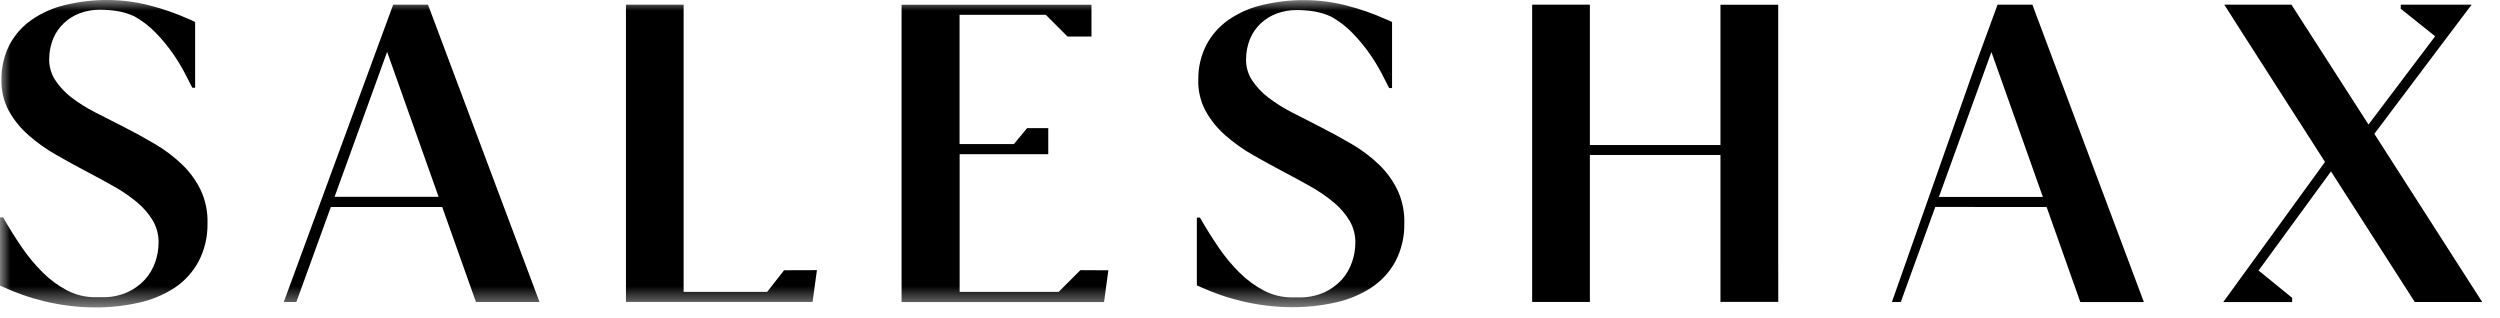 <svg width="118" height="15" viewBox="0 0 118 15" fill="none" xmlns="http://www.w3.org/2000/svg">
  <path d="M83.932 12.783V0.224H81.206V6.846H75.042V0.22H72.318V14.252H75.042V7.315H81.206V14.249H83.934V12.783H83.932Z" fill="black"/>
  <path d="M96.601 9.772L98.191 14.258H101.191L100.646 12.804L95.928 0.22H94.285L93.185 3.22L89.299 14.253H89.718L91.345 9.767L96.601 9.772ZM93.995 2.454L96.423 9.294H91.517L93.995 2.454Z" fill="black"/>
  <path d="M104.986 0.22L105.925 1.692L109.74 7.643L105.965 12.843L104.937 14.258H108.19V14.058L106.623 12.784H106.594L110.023 8.09L113.045 12.801L113.978 14.255H117.16L116.229 12.804L112.069 6.317L115.31 2.011L115.586 1.645L116.66 0.221H113.315V0.415L114.915 1.693L114.938 1.712L111.793 5.878L108.155 0.219L104.986 0.22Z" fill="black"/>
  <mask id="mask0_137_1101" style="mask-type:luminance" maskUnits="userSpaceOnUse" x="0" y="0" width="118" height="15">
    <path d="M117.166 0H0V14.504H117.166V0Z" fill="white"/>
  </mask>
  <g mask="url(#mask0_137_1101)">
    <path d="M65.962 8.972C65.744 8.522 65.448 8.114 65.088 7.767C64.701 7.398 64.273 7.075 63.811 6.806C63.326 6.521 62.821 6.244 62.295 5.977C61.84 5.749 61.401 5.525 60.978 5.304C60.587 5.104 60.214 4.87 59.864 4.604C59.563 4.375 59.302 4.097 59.093 3.782C58.901 3.485 58.804 3.136 58.815 2.782C58.816 2.455 58.88 2.131 59.005 1.828C59.119 1.555 59.29 1.309 59.505 1.106C59.723 0.902 59.979 0.744 60.258 0.64C60.561 0.528 60.881 0.472 61.204 0.475C61.472 0.475 61.739 0.495 62.004 0.534C62.292 0.581 62.572 0.666 62.837 0.788C63.218 1.002 63.565 1.271 63.866 1.588C64.155 1.887 64.419 2.208 64.656 2.549C64.862 2.844 65.049 3.152 65.217 3.47C65.366 3.759 65.484 3.989 65.569 4.158H65.705V1.04L65.462 0.923H65.443C64.838 0.647 64.209 0.427 63.565 0.263C62.916 0.094 62.248 0.007 61.577 0.005C60.899 0.001 60.223 0.08 59.564 0.24C58.998 0.373 58.462 0.61 57.983 0.94C57.548 1.244 57.192 1.646 56.944 2.114C56.684 2.622 56.551 3.186 56.559 3.757C56.542 4.273 56.662 4.784 56.905 5.239C57.149 5.676 57.467 6.067 57.844 6.395C58.246 6.748 58.684 7.059 59.15 7.322C59.634 7.598 60.123 7.866 60.617 8.127C61.052 8.355 61.473 8.584 61.88 8.815C62.261 9.029 62.621 9.277 62.957 9.557C63.254 9.801 63.506 10.095 63.704 10.424C63.889 10.745 63.982 11.11 63.972 11.48C63.969 11.787 63.915 12.091 63.812 12.38C63.708 12.684 63.544 12.963 63.33 13.202C63.097 13.457 62.815 13.661 62.501 13.802C62.123 13.967 61.713 14.047 61.301 14.037H60.989C60.528 14.04 60.073 13.931 59.663 13.719C59.239 13.497 58.851 13.213 58.512 12.875C58.14 12.507 57.805 12.103 57.512 11.67C57.204 11.219 56.913 10.752 56.638 10.27H56.491V13.47L56.734 13.577C56.981 13.688 57.261 13.799 57.573 13.909C57.906 14.027 58.245 14.127 58.588 14.209C58.968 14.3 59.352 14.37 59.739 14.419C60.147 14.472 60.557 14.499 60.968 14.499C61.667 14.504 62.364 14.429 63.046 14.275C63.644 14.145 64.214 13.908 64.728 13.575C65.2 13.264 65.588 12.842 65.86 12.346C66.15 11.793 66.295 11.175 66.284 10.551C66.302 10.011 66.193 9.473 65.967 8.982" fill="black"/>
    <path d="M9.469 8.963C9.25 8.515 8.954 8.108 8.593 7.763C8.207 7.393 7.778 7.07 7.317 6.799C6.832 6.513 6.327 6.236 5.8 5.968C5.345 5.741 4.907 5.518 4.484 5.299C4.093 5.099 3.72 4.865 3.37 4.599C3.068 4.368 2.808 4.088 2.6 3.77C2.408 3.473 2.312 3.124 2.323 2.77C2.324 2.443 2.389 2.12 2.513 1.817C2.627 1.544 2.798 1.298 3.013 1.095C3.23 0.89 3.486 0.73 3.765 0.625C4.068 0.513 4.388 0.457 4.711 0.459C4.979 0.459 5.246 0.479 5.511 0.518C5.799 0.565 6.08 0.65 6.345 0.772C6.726 0.986 7.073 1.256 7.374 1.572C7.663 1.871 7.927 2.192 8.164 2.533C8.37 2.828 8.558 3.136 8.725 3.454C8.874 3.743 8.992 3.973 9.077 4.142H9.21V1.042L8.967 0.918H8.948C8.343 0.643 7.714 0.422 7.07 0.258C6.421 0.088 5.753 0.001 5.082 -0.001C4.405 -0.005 3.731 0.075 3.073 0.235C2.507 0.368 1.972 0.606 1.493 0.935C1.059 1.237 0.703 1.638 0.454 2.105C0.193 2.614 0.061 3.178 0.069 3.749C0.052 4.265 0.172 4.776 0.415 5.231C0.659 5.668 0.977 6.059 1.354 6.387C1.757 6.74 2.195 7.051 2.661 7.314C3.146 7.591 3.635 7.86 4.128 8.119C4.563 8.347 4.984 8.576 5.391 8.807C5.773 9.021 6.134 9.269 6.47 9.549C6.766 9.794 7.018 10.087 7.216 10.416C7.402 10.736 7.495 11.102 7.484 11.472C7.482 11.779 7.428 12.083 7.326 12.372C7.222 12.676 7.057 12.956 6.842 13.194C6.609 13.449 6.327 13.653 6.013 13.794C5.633 13.96 5.222 14.04 4.808 14.029H4.5C4.039 14.032 3.584 13.923 3.174 13.711C2.75 13.489 2.362 13.205 2.023 12.867C1.651 12.499 1.316 12.095 1.023 11.662C0.714 11.211 0.422 10.744 0.147 10.262H0V13.482L0.244 13.589C0.491 13.7 0.771 13.811 1.082 13.921C1.415 14.039 1.754 14.139 2.097 14.221C2.477 14.312 2.861 14.382 3.248 14.431C3.656 14.484 4.066 14.511 4.477 14.511C5.176 14.516 5.872 14.441 6.554 14.287C7.153 14.157 7.723 13.92 8.237 13.587C8.711 13.273 9.1 12.846 9.37 12.346C9.659 11.793 9.805 11.175 9.794 10.551C9.813 10.004 9.702 9.459 9.47 8.963" fill="black"/>
    <path d="M50.995 12.751L49.968 13.777H45.295V7.277H49.478V6.049H48.478L47.857 6.799H45.291V0.699H49.359L50.386 1.725H51.518V0.225H42.554V14.258H52.11L52.315 12.758L50.995 12.751Z" fill="black"/>
    <path d="M37.009 12.756L36.209 13.777H32.267V0.22H29.545V14.251H38.354L38.559 12.751L37.009 12.756Z" fill="black"/>
    <path d="M20.201 0.22H18.558L13.394 14.255H13.988L14.522 12.783L15.616 9.77H20.872L21.945 12.792L22.465 14.253H25.465L20.201 0.22ZM15.793 9.288L18.272 2.448L20.701 9.288H15.793Z" fill="black"/>
  </g>
</svg>